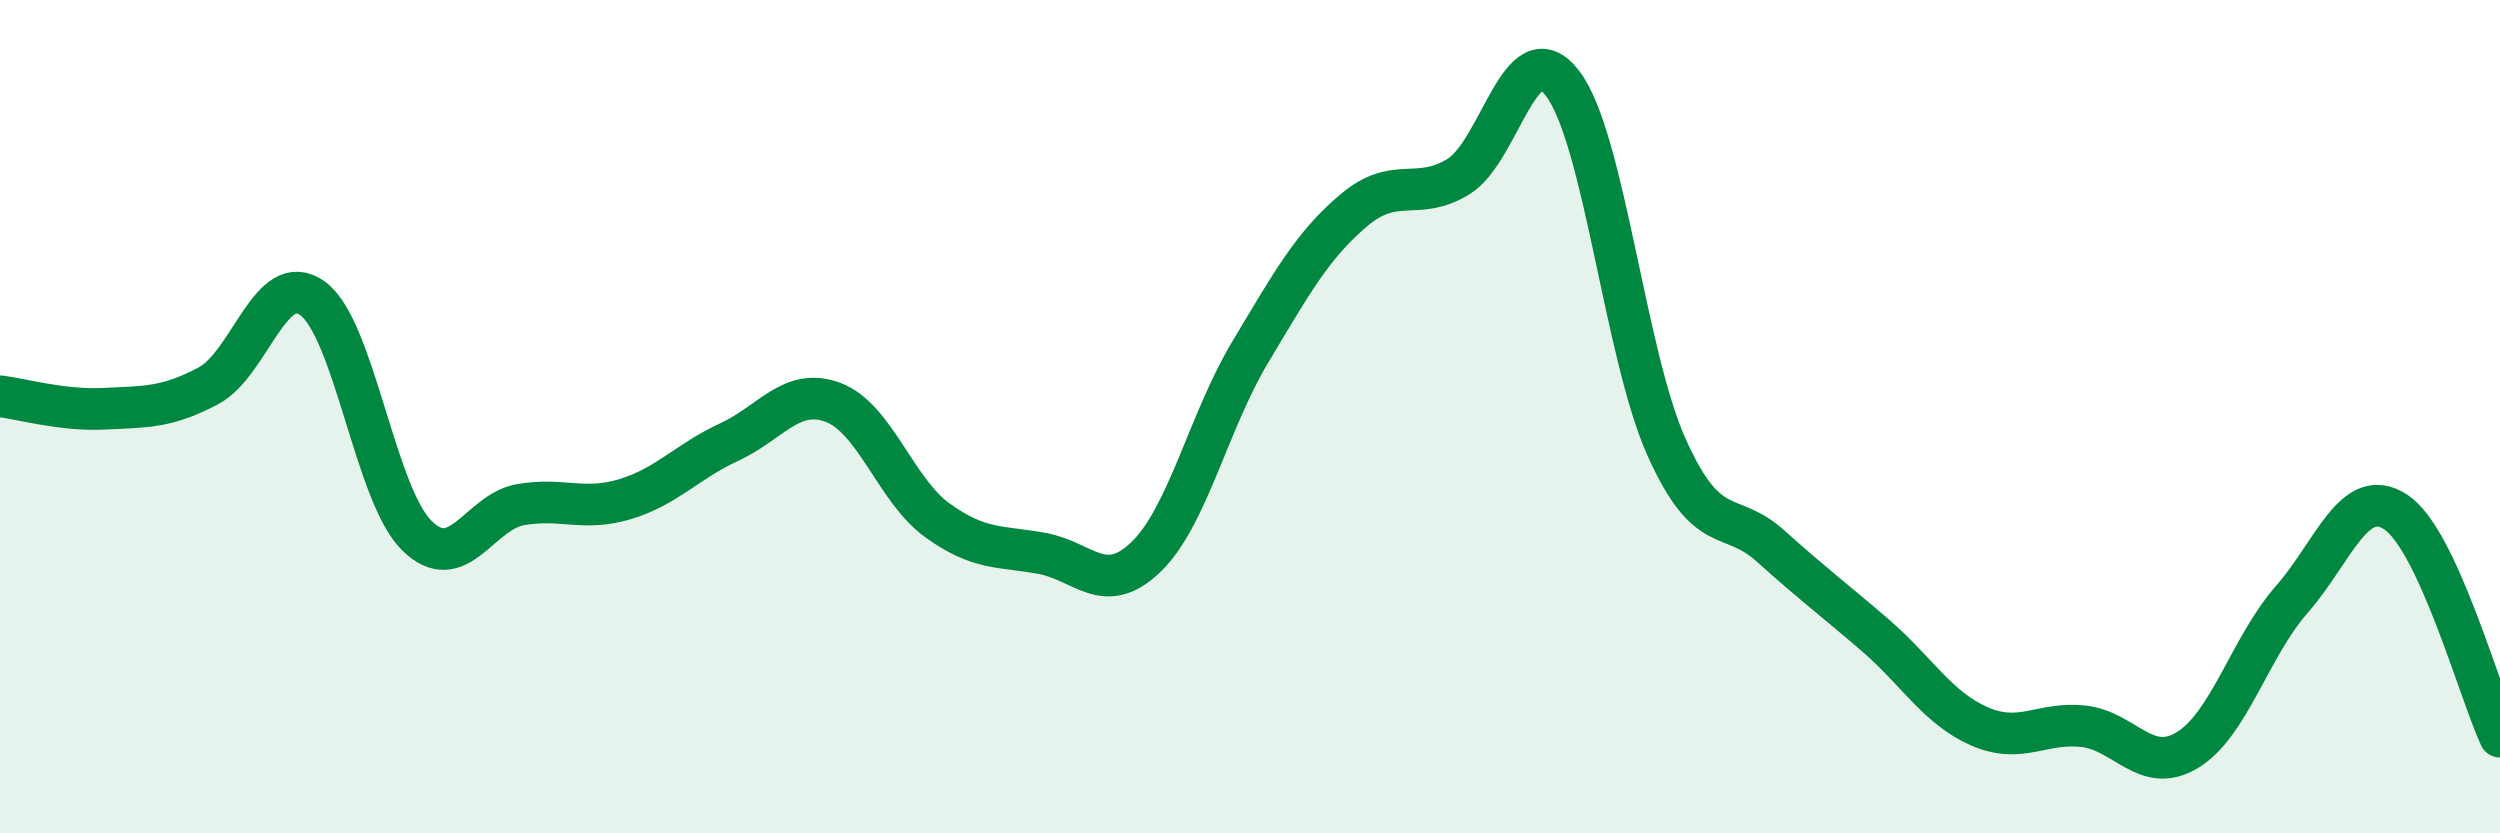 
    <svg width="60" height="20" viewBox="0 0 60 20" xmlns="http://www.w3.org/2000/svg">
      <path
        d="M 0,9.51 C 0.5,9.57 1.5,9.86 2.5,9.81 C 3.5,9.76 4,9.79 5,9.26 C 6,8.73 6.5,6.44 7.5,7.16 C 8.5,7.88 9,11.86 10,12.85 C 11,13.84 11.5,12.28 12.5,12.11 C 13.5,11.94 14,12.28 15,11.98 C 16,11.68 16.5,11.07 17.5,10.61 C 18.5,10.15 19,9.28 20,9.66 C 21,10.04 21.5,11.77 22.5,12.49 C 23.5,13.21 24,13.1 25,13.28 C 26,13.46 26.5,14.33 27.5,13.37 C 28.5,12.41 29,10.13 30,8.46 C 31,6.79 31.5,5.88 32.5,5.04 C 33.5,4.2 34,4.85 35,4.24 C 36,3.63 36.5,0.7 37.5,2 C 38.5,3.3 39,8.52 40,10.74 C 41,12.96 41.5,12.21 42.5,13.11 C 43.5,14.01 44,14.38 45,15.24 C 46,16.1 46.5,16.99 47.5,17.43 C 48.5,17.87 49,17.32 50,17.43 C 51,17.54 51.5,18.61 52.5,18 C 53.5,17.39 54,15.53 55,14.39 C 56,13.25 56.5,11.63 57.5,12.29 C 58.5,12.95 59.5,16.6 60,17.68L60 20L0 20Z"
        fill="#008740"
        opacity="0.1"
        stroke-linecap="round"
        stroke-linejoin="round"
      />
      <path
        d="M 0,9.51 C 0.5,9.57 1.5,9.86 2.5,9.81 C 3.5,9.76 4,9.79 5,9.26 C 6,8.73 6.5,6.44 7.5,7.16 C 8.5,7.88 9,11.86 10,12.85 C 11,13.84 11.5,12.28 12.5,12.11 C 13.5,11.94 14,12.28 15,11.98 C 16,11.68 16.5,11.07 17.5,10.61 C 18.5,10.15 19,9.28 20,9.66 C 21,10.04 21.5,11.77 22.5,12.49 C 23.5,13.21 24,13.1 25,13.28 C 26,13.46 26.5,14.33 27.5,13.37 C 28.5,12.41 29,10.13 30,8.46 C 31,6.79 31.5,5.88 32.5,5.04 C 33.5,4.2 34,4.85 35,4.24 C 36,3.63 36.5,0.7 37.5,2 C 38.5,3.3 39,8.52 40,10.74 C 41,12.96 41.5,12.21 42.5,13.11 C 43.5,14.01 44,14.38 45,15.24 C 46,16.1 46.5,16.99 47.5,17.43 C 48.5,17.87 49,17.32 50,17.43 C 51,17.54 51.5,18.61 52.5,18 C 53.5,17.39 54,15.53 55,14.39 C 56,13.25 56.5,11.63 57.5,12.29 C 58.5,12.95 59.5,16.6 60,17.68"
        stroke="#008740"
        stroke-width="1"
        fill="none"
        stroke-linecap="round"
        stroke-linejoin="round"
      />
    </svg>
  